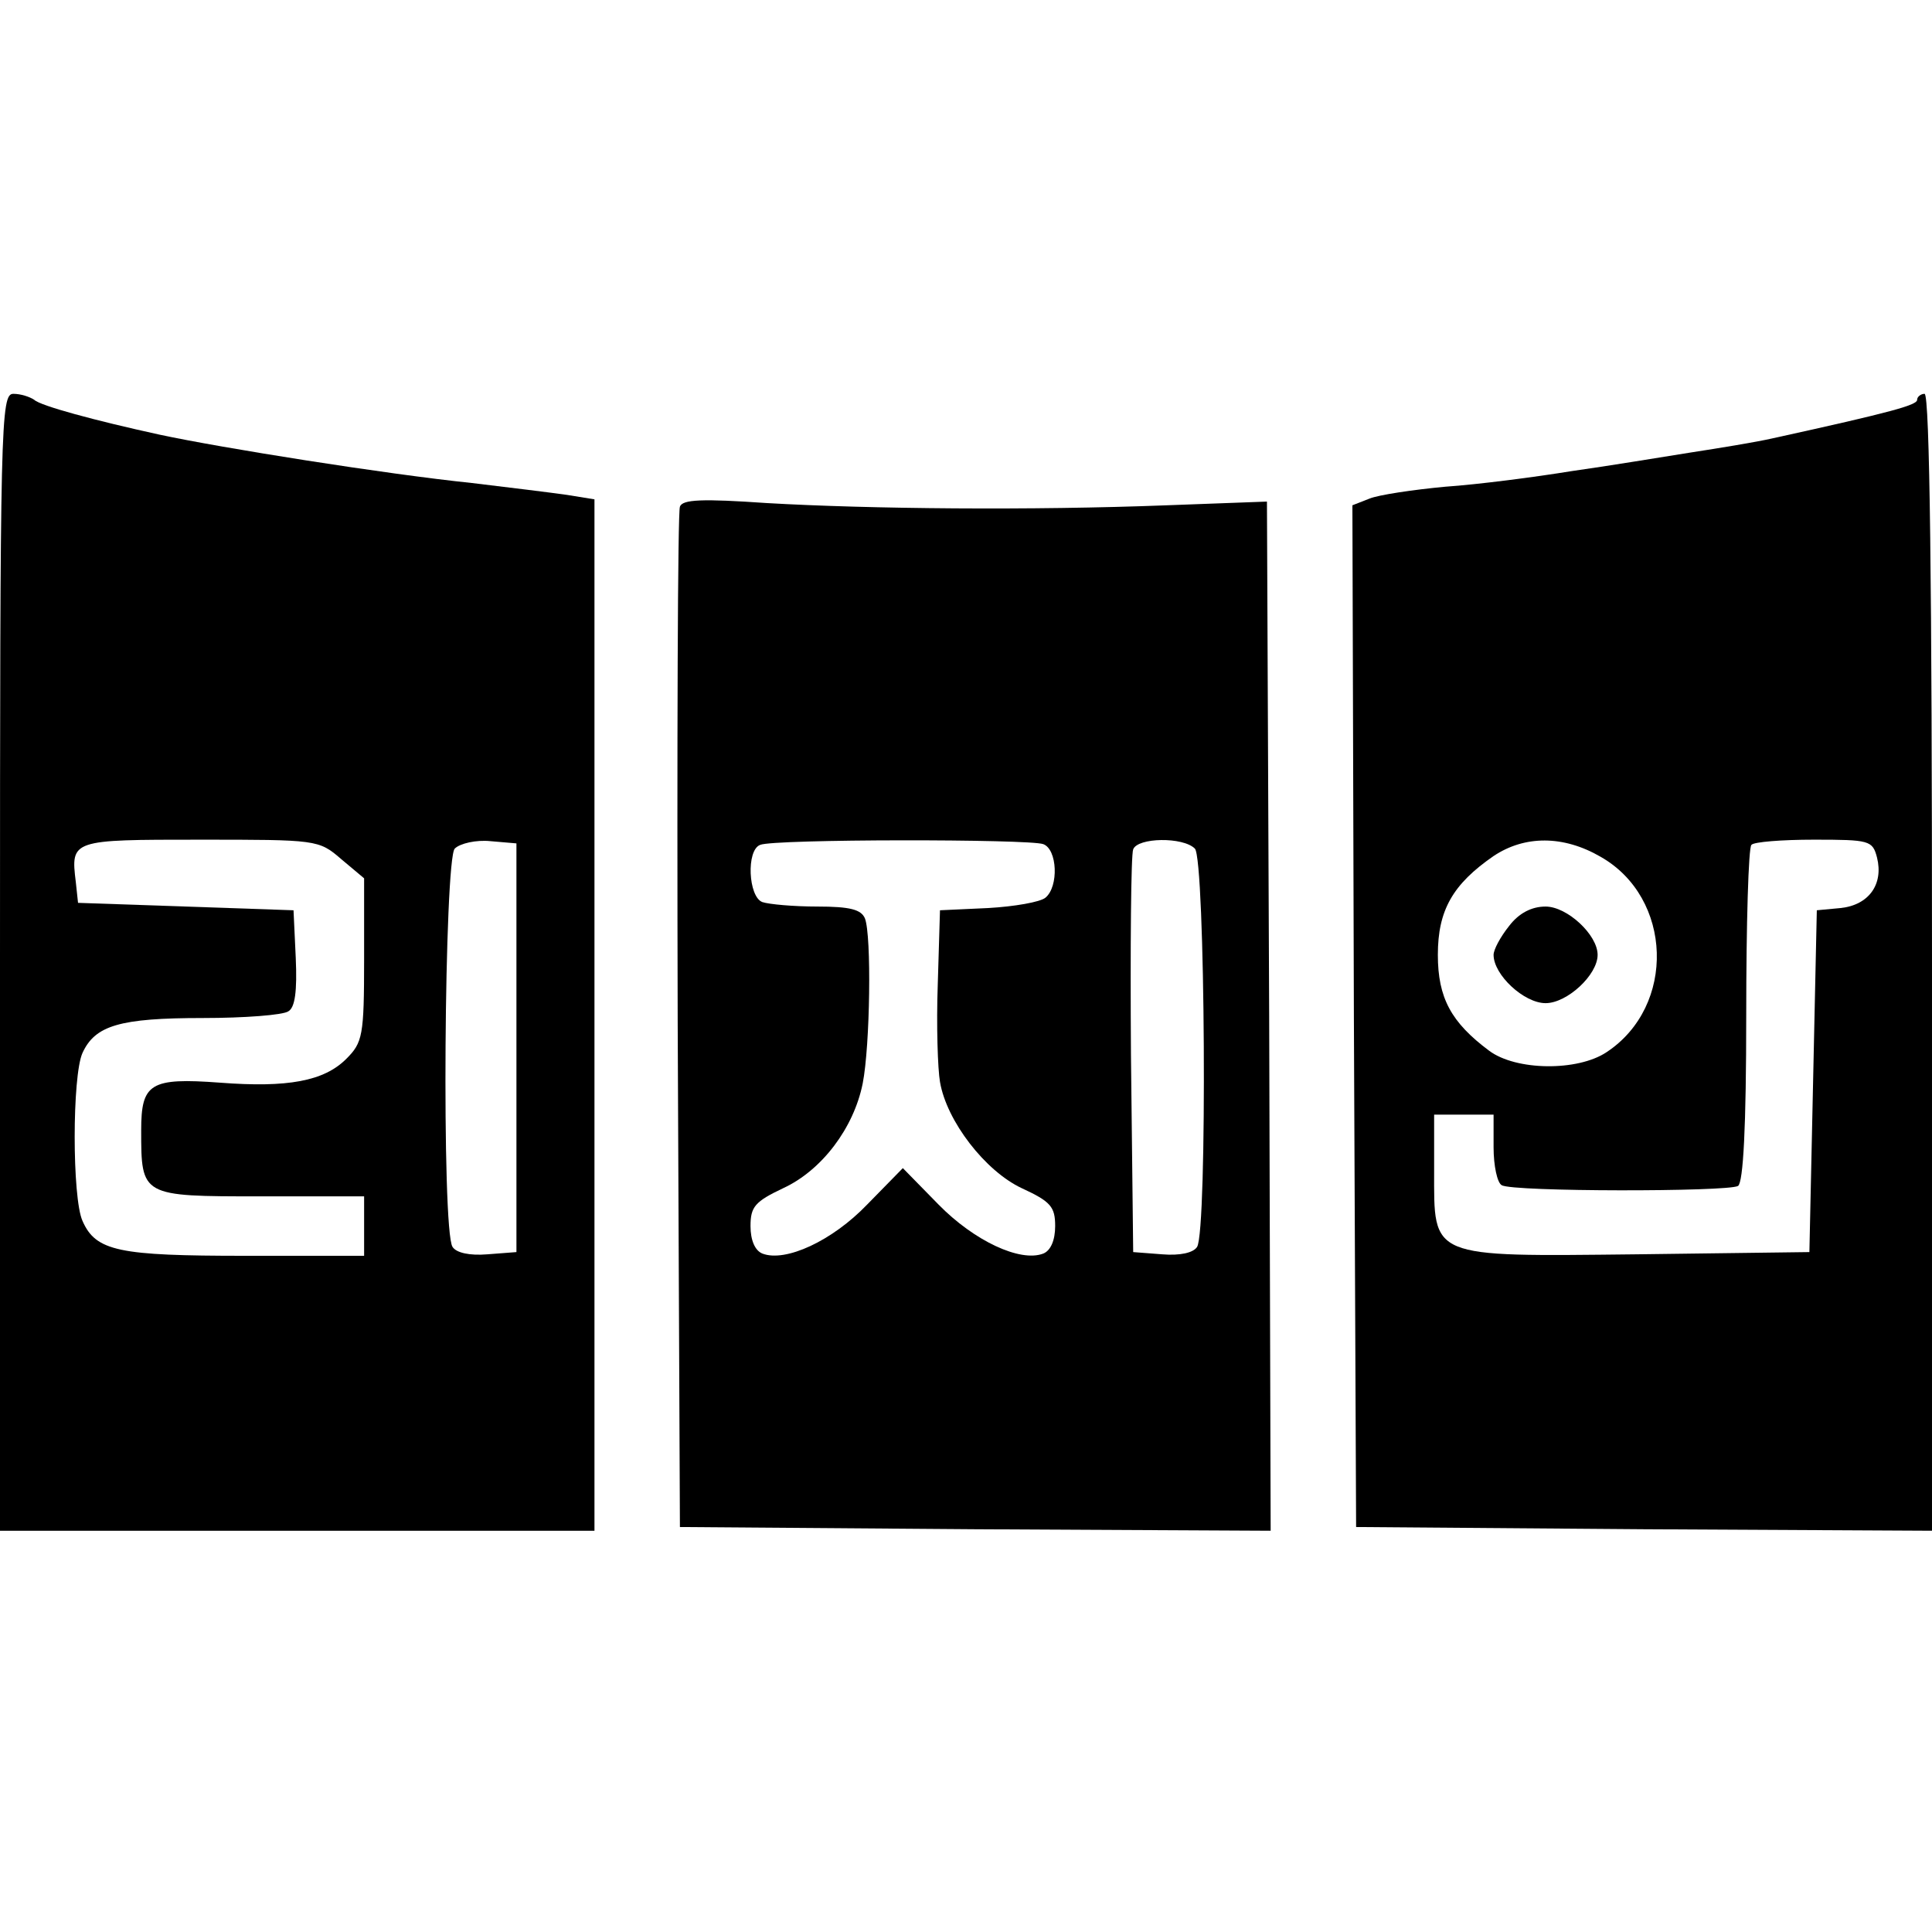<?xml version="1.0" standalone="no"?>
<!DOCTYPE svg PUBLIC "-//W3C//DTD SVG 20010904//EN"
 "http://www.w3.org/TR/2001/REC-SVG-20010904/DTD/svg10.dtd">
<svg version="1.0" xmlns="http://www.w3.org/2000/svg"
 width="260pt" height="260pt" viewBox="0 0 260 260"
 preserveAspectRatio="xMidYMid meet">
<g transform="translate(0,260) scale(0.1,-0.1)"
fill="#000000" stroke="none">
<path d="M0 1305 l0 -765 400 0 400 0 0 694 0 694 -37 6 c-21 3 -78 10 -128
16 -116 12 -336 47 -420 65 -87 19 -161 39 -169 47 -6 4 -18 8 -28 8 -17 0
-18 -35 -18 -765z m459 139 l31 -26 0 -109 c0 -103 -2 -112 -24 -134 -30 -30
-79 -39 -170 -32 -94 7 -106 -1 -106 -64 0 -89 0 -89 160 -89 l140 0 0 -40 0
-40 -160 0 c-170 0 -201 6 -219 47 -14 31 -14 195 0 226 17 37 50 47 162 47
56 0 108 4 115 9 9 5 12 27 10 72 l-3 64 -145 5 -145 5 -3 28 c-7 57 -6 57
167 57 157 0 160 0 190 -26z m236 -254 l0 -275 -39 -3 c-24 -2 -42 2 -47 10
-15 22 -11 522 3 536 7 7 29 12 48 10 l35 -3 0 -275z"/>
<path d="M2580 2062 c0 -7 -31 -16 -195 -52 -22 -5 -71 -13 -110 -19 -38 -6
-110 -18 -160 -25 -49 -8 -126 -18 -170 -21 -43 -4 -90 -11 -102 -16 l-23 -9
2 -687 3 -688 388 -3 387 -2 0 765 c0 503 -3 765 -10 765 -5 0 -10 -4 -10 -8z
m-426 -615 c97 -55 102 -201 8 -263 -39 -26 -122 -25 -158 2 -51 38 -69 71
-69 129 0 60 20 95 75 133 42 28 94 28 144 -1z m372 -1 c9 -36 -11 -64 -49
-68 l-32 -3 -5 -230 -5 -230 -232 -3 c-281 -3 -273 -6 -273 113 l0 75 40 0 40
0 0 -44 c0 -25 5 -48 11 -51 14 -9 304 -9 318 -1 7 5 11 78 11 230 0 122 3
226 7 229 3 4 41 7 84 7 75 0 79 -1 85 -24z"/>
<path d="M2031 1354 c-12 -15 -21 -32 -21 -39 0 -27 41 -65 70 -65 29 0 70 38
70 65 0 27 -41 65 -70 65 -19 0 -36 -9 -49 -26z"/>
<path d="M915 1918 c-3 -7 -4 -319 -3 -693 l3 -680 398 -3 397 -2 -2 692 -3
693 -135 -5 c-181 -7 -400 -5 -538 3 -87 6 -114 5 -117 -5z m489 -454 c19 -7
21 -57 3 -72 -7 -6 -42 -12 -77 -14 l-65 -3 -3 -100 c-2 -55 0 -114 3 -131 9
-53 61 -120 110 -143 39 -18 45 -25 45 -51 0 -19 -6 -33 -16 -37 -31 -12 -93
17 -141 66 l-48 49 -48 -49 c-47 -49 -110 -78 -141 -66 -10 4 -16 18 -16 37 0
26 6 33 44 51 52 24 95 81 107 141 10 51 12 199 3 222 -5 12 -20 16 -64 16
-32 0 -65 3 -74 6 -19 7 -22 70 -3 77 18 8 362 8 381 1z m204 -6 c14 -14 17
-514 3 -536 -5 -8 -23 -12 -47 -10 l-39 3 -3 265 c-1 146 0 270 3 277 6 16 67
17 83 1z"/>
</g>
</svg>
